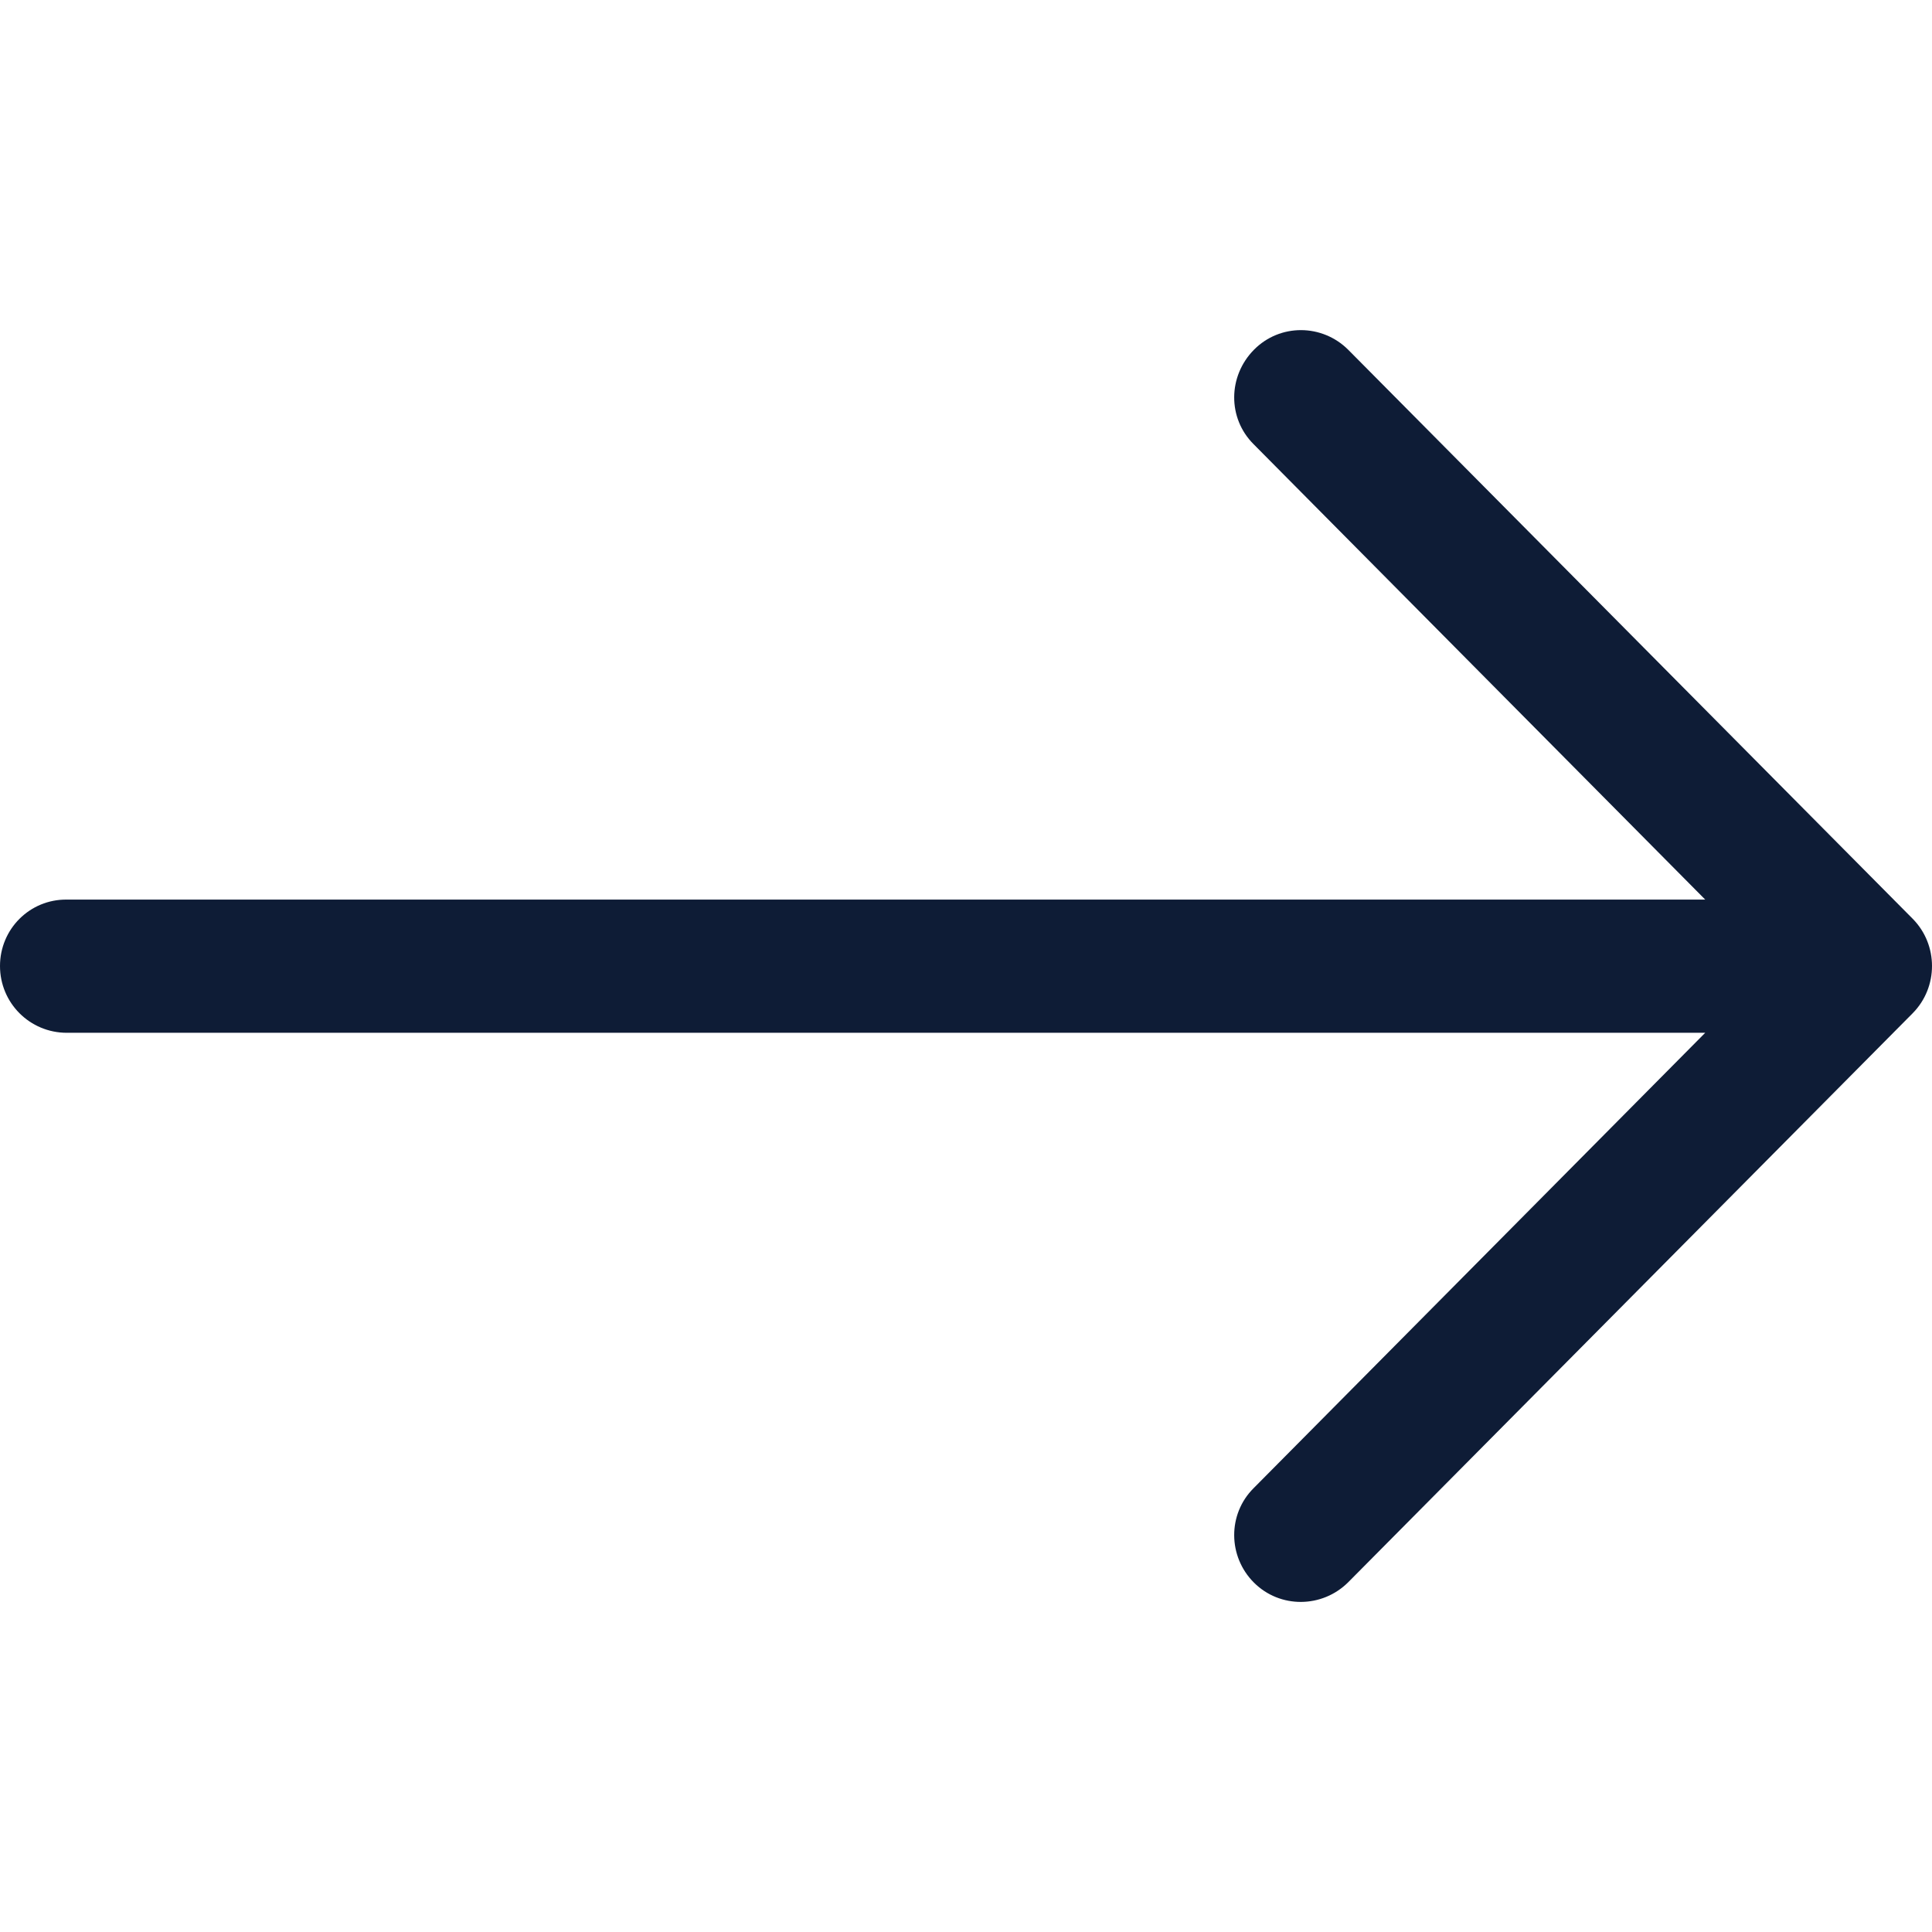 <?xml version="1.0" encoding="UTF-8"?>
<svg xmlns="http://www.w3.org/2000/svg" id="Layer_1" version="1.1" viewBox="0 0 512 512">
  <defs>
    <style>
      .st0 {
        fill: #0e1c36;
      }
    </style>
  </defs>
  <g id="Layer_2">
    <g id="Layer_1_copy">
      <g id="_39">
        <path class="st0" d="M506.9,243.5l-149.6-150.8c-6.9-6.9-18.1-7-25,0s-7,18.1-.1,25l119.7,120.7H17.7C7.9,238.3,0,246.2,0,256s7.9,17.7,17.7,17.7h434.2l-119.7,120.7c-6.9,6.9-6.8,18.1.1,25s18.1,6.8,25-.1l149.6-150.8c6.8-6.9,6.8-18.1,0-25h0Z"></path>
      </g>
    </g>
  </g>
</svg>

